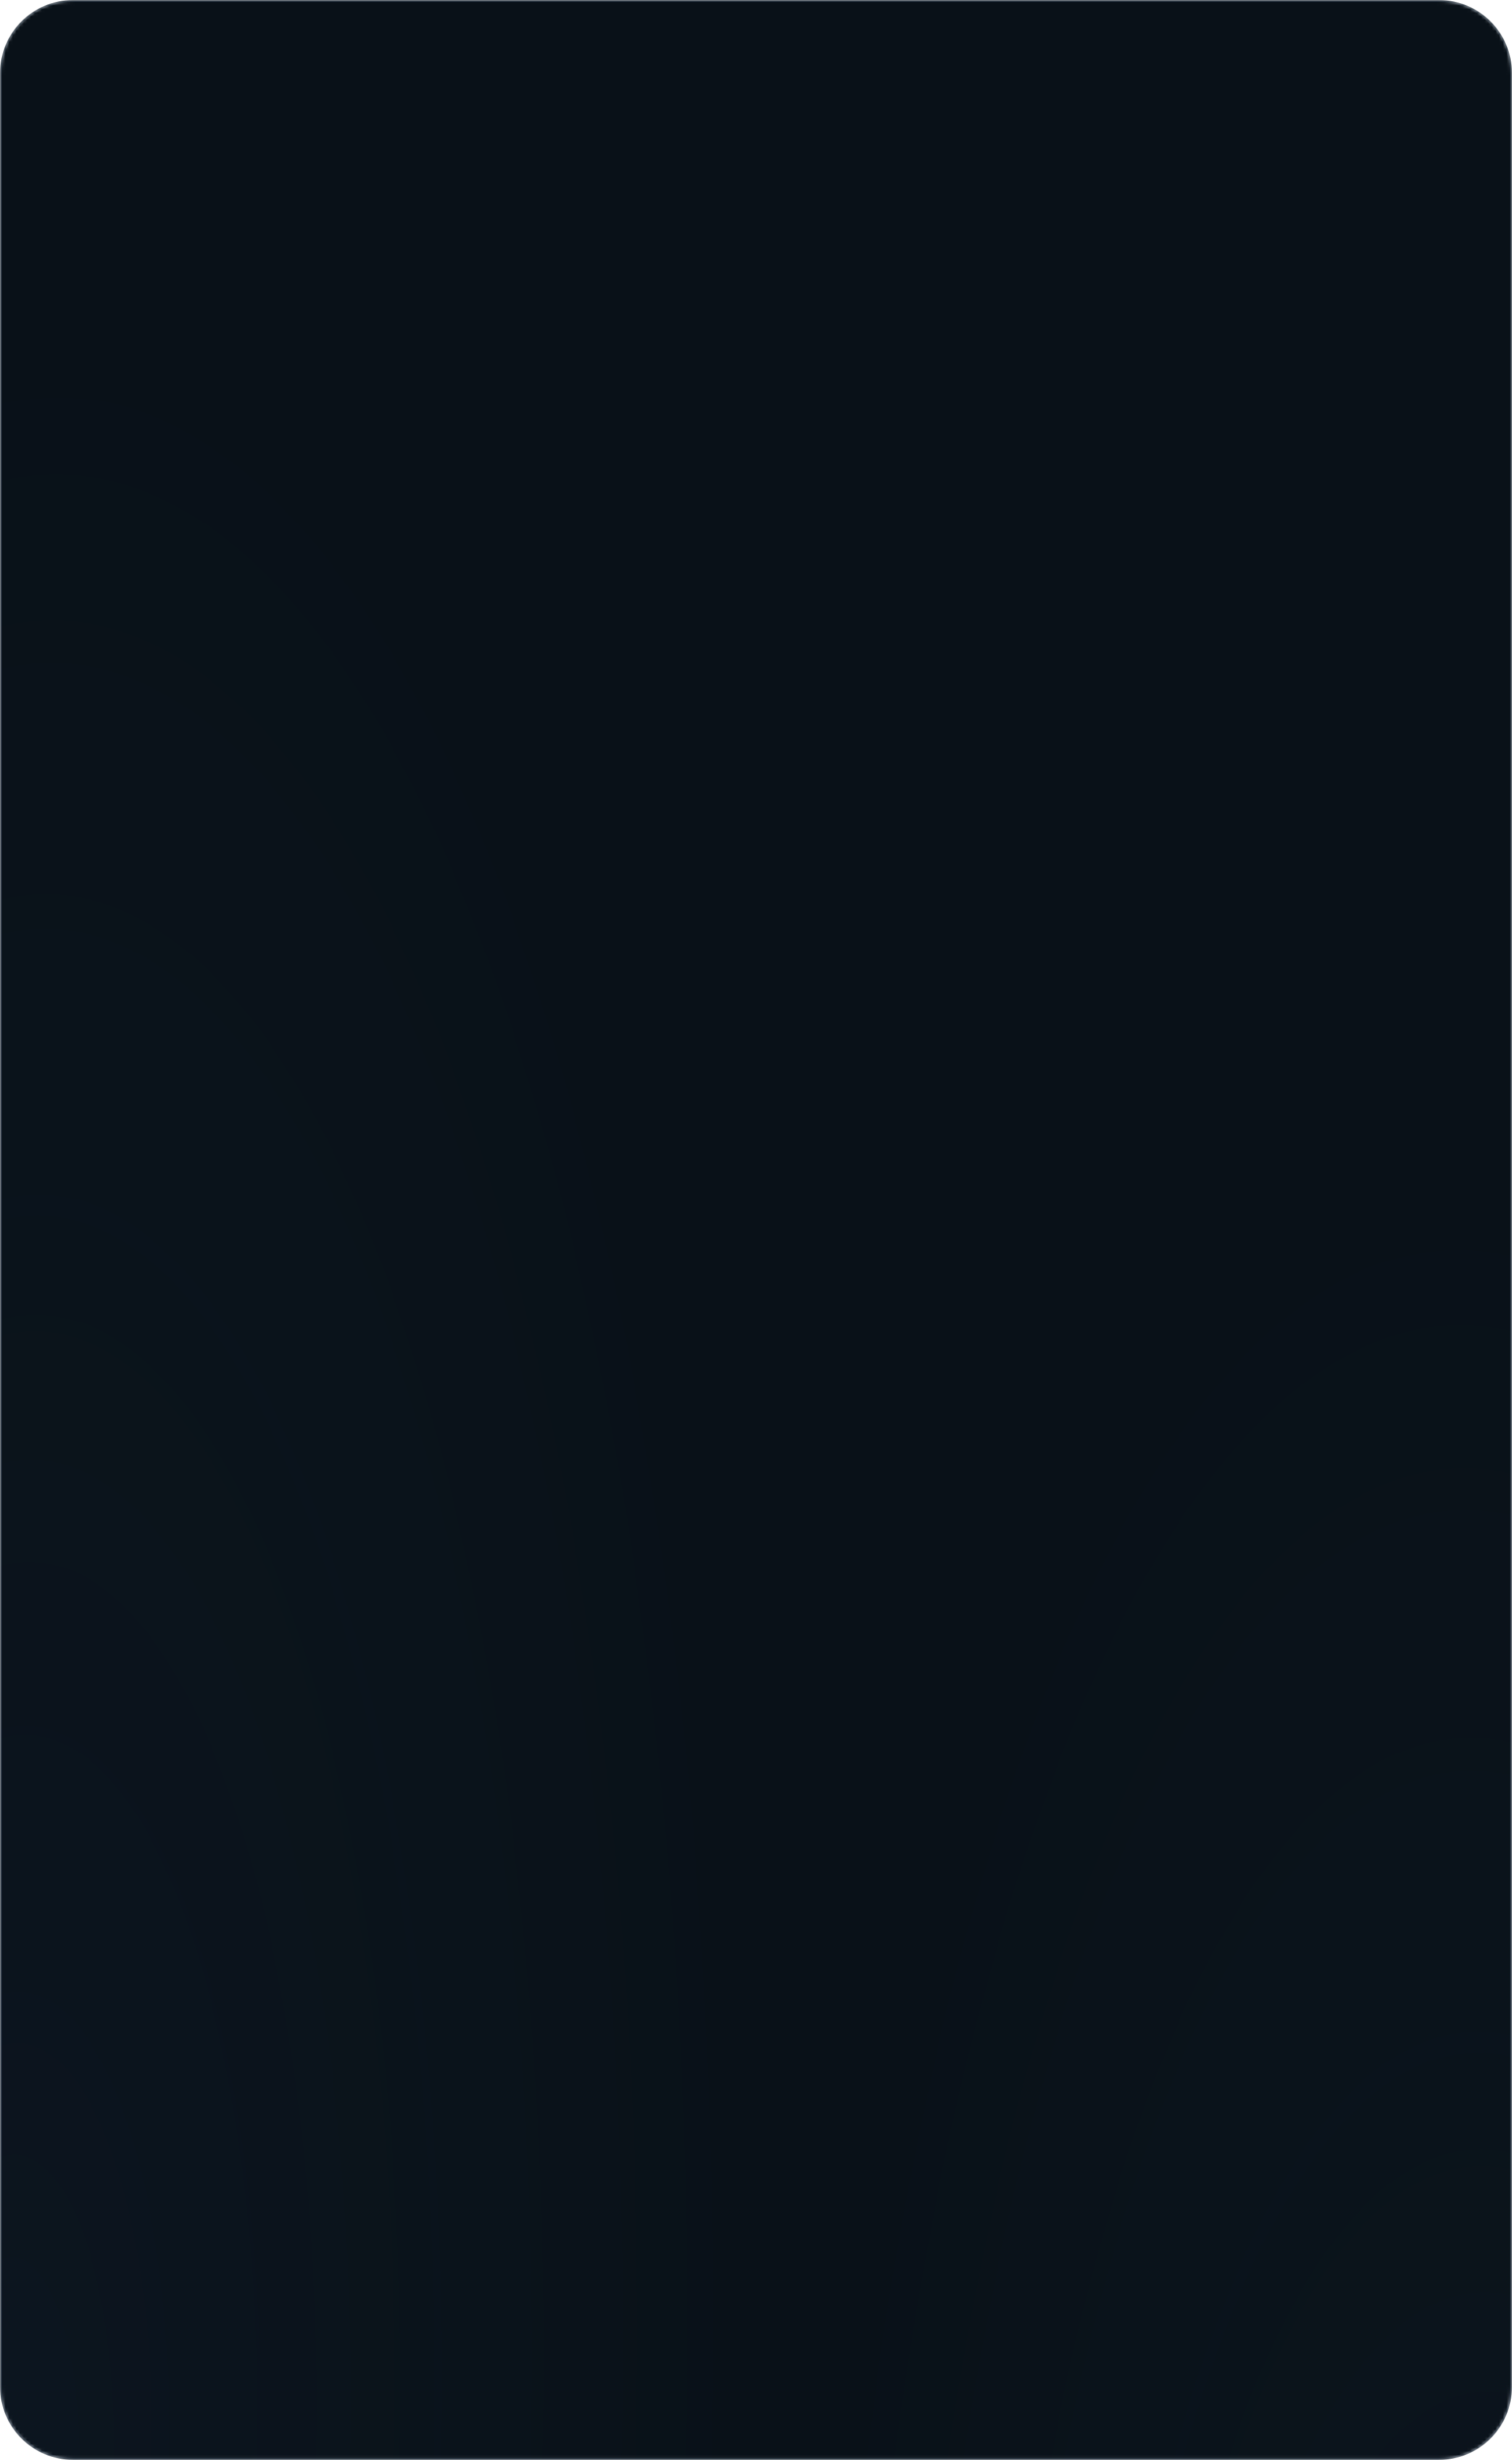 <?xml version="1.0" encoding="UTF-8"?> <svg xmlns="http://www.w3.org/2000/svg" width="415" height="675" viewBox="0 0 415 675" fill="none"><mask id="mask0_368_1949" style="mask-type:alpha" maskUnits="userSpaceOnUse" x="0" y="0" width="415" height="675"><g data-figma-bg-blur-radius="36.0379"><path d="M0 20C0 8.954 8.954 0 20 0L207.5 0L240.7 0L395 0C406.046 0 415 8.954 415 20V654.929C415 665.975 406.046 674.929 395 674.929H207.5H20C8.954 674.929 0 665.975 0 654.929L0 20Z" fill="#091118"></path><path d="M0 20C0 8.954 8.954 0 20 0L207.5 0L240.7 0L395 0C406.046 0 415 8.954 415 20V654.929C415 665.975 406.046 674.929 395 674.929H207.5H20C8.954 674.929 0 665.975 0 654.929L0 20Z" fill="url(#paint0_radial_368_1949)" fill-opacity="0.05"></path><path d="M0 20C0 8.954 8.954 0 20 0L207.5 0L240.7 0L395 0C406.046 0 415 8.954 415 20V654.929C415 665.975 406.046 674.929 395 674.929H207.5H20C8.954 674.929 0 665.975 0 654.929L0 20Z" fill="url(#paint1_radial_368_1949)" fill-opacity="0.05"></path><path d="M20 0.3L395 0.3C405.88 0.3 414.7 9.12 414.7 20V654.929C414.7 665.809 405.88 674.629 395 674.629H20C9.12 674.629 0.3 665.809 0.3 654.929L0.3 20C0.3 9.12 9.12 0.3 20 0.3Z" stroke="url(#paint2_linear_368_1949)" stroke-opacity="0.4" stroke-width="0.6"></path></g></mask><g mask="url(#mask0_368_1949)"><g data-figma-bg-blur-radius="36.0379"><path d="M0 20C0 8.954 8.954 0 20 0L207.5 0L240.7 0L395 0C406.046 0 415 8.954 415 20V654.929C415 665.975 406.046 674.929 395 674.929H207.5H20C8.954 674.929 0 665.975 0 654.929L0 20Z" fill="#091118"></path><path d="M0 20C0 8.954 8.954 0 20 0L207.5 0L240.7 0L395 0C406.046 0 415 8.954 415 20V654.929C415 665.975 406.046 674.929 395 674.929H207.5H20C8.954 674.929 0 665.975 0 654.929L0 20Z" fill="url(#paint3_radial_368_1949)" fill-opacity="0.05"></path><path d="M0 20C0 8.954 8.954 0 20 0L207.5 0L240.7 0L395 0C406.046 0 415 8.954 415 20V654.929C415 665.975 406.046 674.929 395 674.929H207.5H20C8.954 674.929 0 665.975 0 654.929L0 20Z" fill="url(#paint4_radial_368_1949)" fill-opacity="0.05"></path><path d="M20 0.3L395 0.3C405.88 0.3 414.7 9.12 414.7 20V654.929C414.7 665.809 405.88 674.629 395 674.629H20C9.12 674.629 0.3 665.809 0.3 654.929L0.3 20C0.3 9.12 9.12 0.3 20 0.3Z" stroke="url(#paint5_linear_368_1949)" stroke-opacity="0.4" stroke-width="0.6"></path></g></g><defs><clipPath id="bgblur_0_368_1949_clip_path" transform="translate(0 0)"><path d="M0 20C0 8.954 8.954 0 20 0L207.5 0L240.7 0L395 0C406.046 0 415 8.954 415 20V654.929C415 665.975 406.046 674.929 395 674.929H207.5H20C8.954 674.929 0 665.975 0 654.929L0 20Z"></path></clipPath><clipPath id="bgblur_1_368_1949_clip_path" transform="translate(36.038 36.038)"><path d="M0 20C0 8.954 8.954 0 20 0L207.5 0L240.7 0L395 0C406.046 0 415 8.954 415 20V654.929C415 665.975 406.046 674.929 395 674.929H207.5H20C8.954 674.929 0 665.975 0 654.929L0 20Z"></path></clipPath><radialGradient id="paint0_radial_368_1949" cx="0" cy="0" r="1" gradientTransform="matrix(118.275 -521.536 168.478 293.622 -2.99231e-06 674.929)" gradientUnits="userSpaceOnUse"><stop stop-color="#3E69A6"></stop><stop offset="1" stop-color="#3E69A6" stop-opacity="0"></stop></radialGradient><radialGradient id="paint1_radial_368_1949" cx="0" cy="0" r="1" gradientTransform="matrix(-75.392 -577.141 186.44 -187.162 415 914.606)" gradientUnits="userSpaceOnUse"><stop stop-color="#3E69A6"></stop><stop offset="1" stop-color="#3E69A6" stop-opacity="0"></stop></radialGradient><linearGradient id="paint2_linear_368_1949" x1="414.159" y1="267.321" x2="237.104" y2="511.252" gradientUnits="userSpaceOnUse"><stop stop-color="#2E4C71" stop-opacity="0.5"></stop><stop offset="1" stop-color="#2E4C71" stop-opacity="0.5"></stop></linearGradient><radialGradient id="paint3_radial_368_1949" cx="0" cy="0" r="1" gradientTransform="matrix(118.275 -521.536 168.478 293.622 -2.99231e-06 674.929)" gradientUnits="userSpaceOnUse"><stop stop-color="#3E69A6"></stop><stop offset="1" stop-color="#3E69A6" stop-opacity="0"></stop></radialGradient><radialGradient id="paint4_radial_368_1949" cx="0" cy="0" r="1" gradientTransform="matrix(-75.392 -577.141 186.44 -187.162 415 914.606)" gradientUnits="userSpaceOnUse"><stop stop-color="#3E69A6"></stop><stop offset="1" stop-color="#3E69A6" stop-opacity="0"></stop></radialGradient><linearGradient id="paint5_linear_368_1949" x1="414.159" y1="267.321" x2="237.104" y2="511.252" gradientUnits="userSpaceOnUse"><stop stop-color="#2E4C71" stop-opacity="0.5"></stop><stop offset="1" stop-color="#2E4C71" stop-opacity="0.5"></stop></linearGradient></defs></svg> 